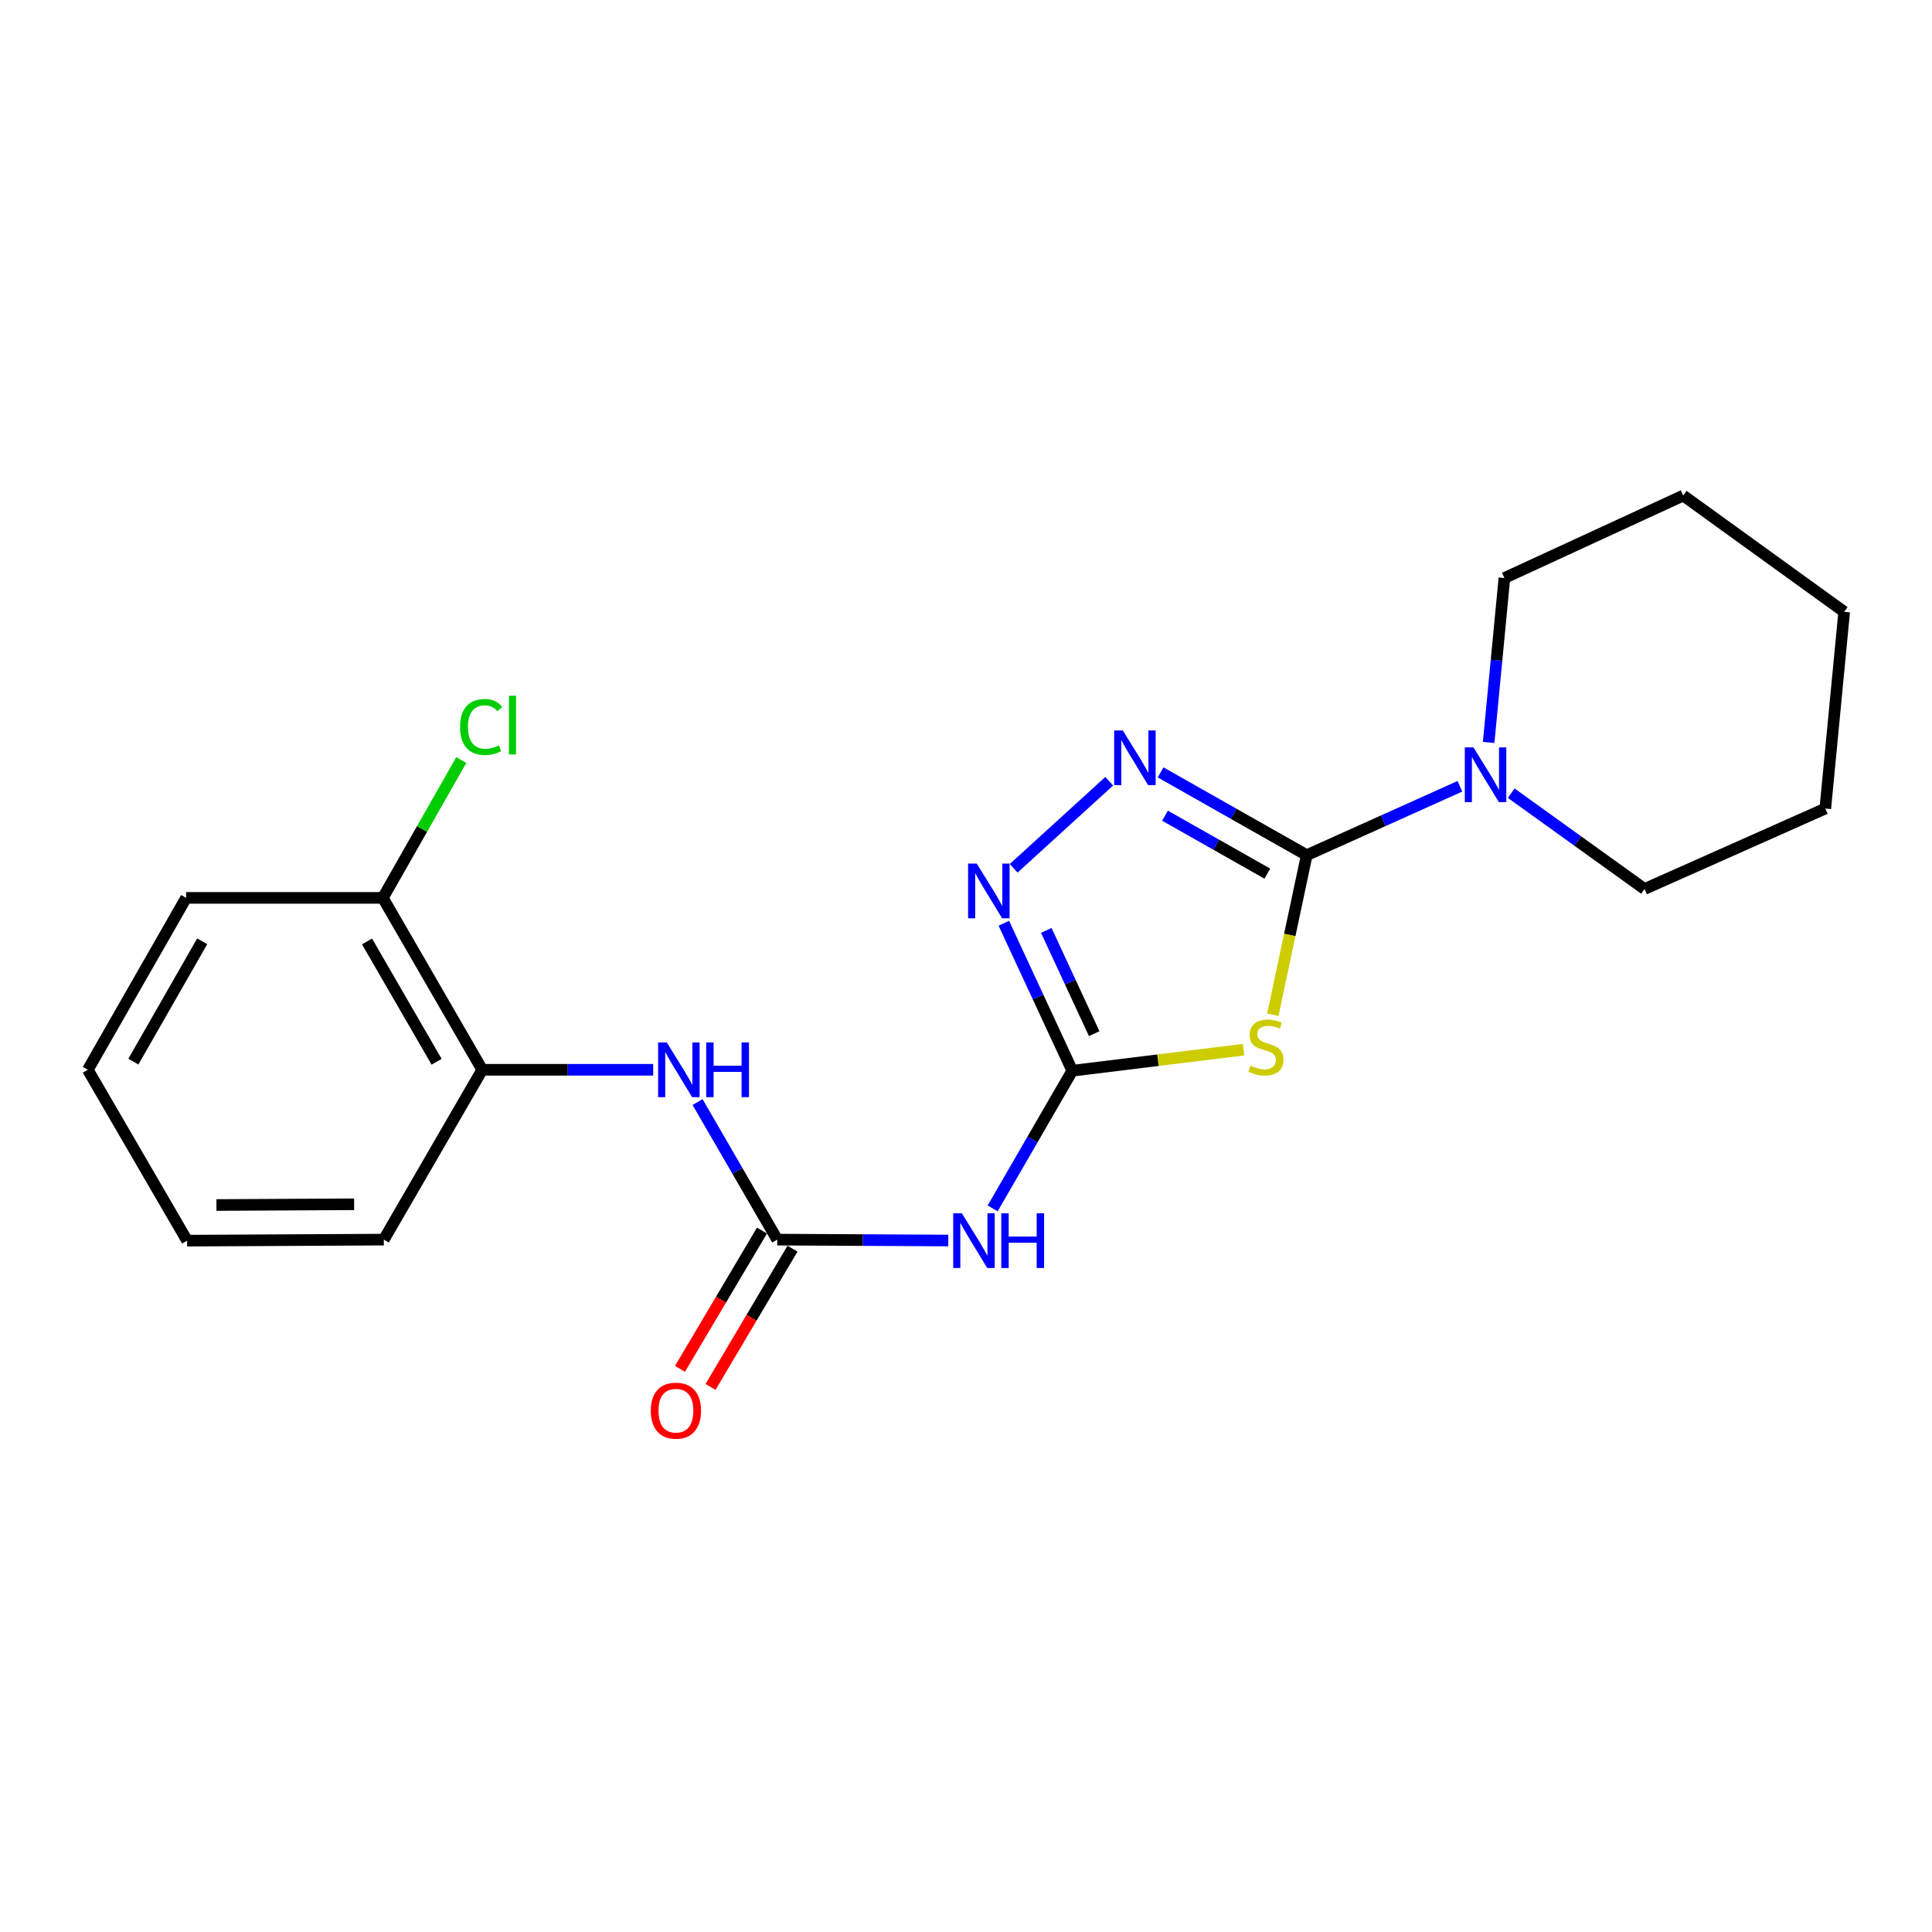 <?xml version='1.0' encoding='iso-8859-1'?>
<svg version='1.1' baseProfile='full'
              xmlns='http://www.w3.org/2000/svg'
                      xmlns:rdkit='http://www.rdkit.org/xml'
                      xmlns:xlink='http://www.w3.org/1999/xlink'
                  xml:space='preserve'
width='1000px' height='1000px' viewBox='0 0 1000 1000'>
<!-- END OF HEADER -->
<rect style='opacity:1.0;fill:#FFFFFF;stroke:none' width='1000' height='1000' x='0' y='0'> </rect>
<path class='bond-0' d='M 676.36,442.638 L 667.582,483.932' style='fill:none;fill-rule:evenodd;stroke:#000000;stroke-width:6px;stroke-linecap:butt;stroke-linejoin:miter;stroke-opacity:1' />
<path class='bond-0' d='M 667.582,483.932 L 658.805,525.225' style='fill:none;fill-rule:evenodd;stroke:#CCCC00;stroke-width:6px;stroke-linecap:butt;stroke-linejoin:miter;stroke-opacity:1' />
<path class='bond-2' d='M 676.36,442.638 L 638.54,421.211' style='fill:none;fill-rule:evenodd;stroke:#000000;stroke-width:6px;stroke-linecap:butt;stroke-linejoin:miter;stroke-opacity:1' />
<path class='bond-2' d='M 638.54,421.211 L 600.72,399.784' style='fill:none;fill-rule:evenodd;stroke:#0000FF;stroke-width:6px;stroke-linecap:butt;stroke-linejoin:miter;stroke-opacity:1' />
<path class='bond-2' d='M 655.958,452.194 L 629.484,437.195' style='fill:none;fill-rule:evenodd;stroke:#000000;stroke-width:6px;stroke-linecap:butt;stroke-linejoin:miter;stroke-opacity:1' />
<path class='bond-2' d='M 629.484,437.195 L 603.01,422.196' style='fill:none;fill-rule:evenodd;stroke:#0000FF;stroke-width:6px;stroke-linecap:butt;stroke-linejoin:miter;stroke-opacity:1' />
<path class='bond-6' d='M 676.36,442.638 L 716.001,424.809' style='fill:none;fill-rule:evenodd;stroke:#000000;stroke-width:6px;stroke-linecap:butt;stroke-linejoin:miter;stroke-opacity:1' />
<path class='bond-6' d='M 716.001,424.809 L 755.641,406.98' style='fill:none;fill-rule:evenodd;stroke:#0000FF;stroke-width:6px;stroke-linecap:butt;stroke-linejoin:miter;stroke-opacity:1' />
<path class='bond-1' d='M 643.659,543.309 L 599.335,548.76' style='fill:none;fill-rule:evenodd;stroke:#CCCC00;stroke-width:6px;stroke-linecap:butt;stroke-linejoin:miter;stroke-opacity:1' />
<path class='bond-1' d='M 599.335,548.76 L 555.01,554.211' style='fill:none;fill-rule:evenodd;stroke:#000000;stroke-width:6px;stroke-linecap:butt;stroke-linejoin:miter;stroke-opacity:1' />
<path class='bond-4' d='M 555.01,554.211 L 534.398,589.838' style='fill:none;fill-rule:evenodd;stroke:#000000;stroke-width:6px;stroke-linecap:butt;stroke-linejoin:miter;stroke-opacity:1' />
<path class='bond-4' d='M 534.398,589.838 L 513.785,625.466' style='fill:none;fill-rule:evenodd;stroke:#0000FF;stroke-width:6px;stroke-linecap:butt;stroke-linejoin:miter;stroke-opacity:1' />
<path class='bond-21' d='M 555.01,554.211 L 537.295,516.039' style='fill:none;fill-rule:evenodd;stroke:#000000;stroke-width:6px;stroke-linecap:butt;stroke-linejoin:miter;stroke-opacity:1' />
<path class='bond-21' d='M 537.295,516.039 L 519.58,477.867' style='fill:none;fill-rule:evenodd;stroke:#0000FF;stroke-width:6px;stroke-linecap:butt;stroke-linejoin:miter;stroke-opacity:1' />
<path class='bond-21' d='M 566.36,535.026 L 553.959,508.305' style='fill:none;fill-rule:evenodd;stroke:#000000;stroke-width:6px;stroke-linecap:butt;stroke-linejoin:miter;stroke-opacity:1' />
<path class='bond-21' d='M 553.959,508.305 L 541.559,481.585' style='fill:none;fill-rule:evenodd;stroke:#0000FF;stroke-width:6px;stroke-linecap:butt;stroke-linejoin:miter;stroke-opacity:1' />
<path class='bond-3' d='M 574.128,404.367 L 524.666,449.436' style='fill:none;fill-rule:evenodd;stroke:#0000FF;stroke-width:6px;stroke-linecap:butt;stroke-linejoin:miter;stroke-opacity:1' />
<path class='bond-5' d='M 490.838,642.096 L 446.568,641.86' style='fill:none;fill-rule:evenodd;stroke:#0000FF;stroke-width:6px;stroke-linecap:butt;stroke-linejoin:miter;stroke-opacity:1' />
<path class='bond-5' d='M 446.568,641.86 L 402.298,641.625' style='fill:none;fill-rule:evenodd;stroke:#000000;stroke-width:6px;stroke-linecap:butt;stroke-linejoin:miter;stroke-opacity:1' />
<path class='bond-7' d='M 402.298,641.625 L 381.675,606.023' style='fill:none;fill-rule:evenodd;stroke:#000000;stroke-width:6px;stroke-linecap:butt;stroke-linejoin:miter;stroke-opacity:1' />
<path class='bond-7' d='M 381.675,606.023 L 361.053,570.42' style='fill:none;fill-rule:evenodd;stroke:#0000FF;stroke-width:6px;stroke-linecap:butt;stroke-linejoin:miter;stroke-opacity:1' />
<path class='bond-9' d='M 394.397,636.94 L 373.18,672.723' style='fill:none;fill-rule:evenodd;stroke:#000000;stroke-width:6px;stroke-linecap:butt;stroke-linejoin:miter;stroke-opacity:1' />
<path class='bond-9' d='M 373.18,672.723 L 351.963,708.505' style='fill:none;fill-rule:evenodd;stroke:#FF0000;stroke-width:6px;stroke-linecap:butt;stroke-linejoin:miter;stroke-opacity:1' />
<path class='bond-9' d='M 410.199,646.31 L 388.982,682.092' style='fill:none;fill-rule:evenodd;stroke:#000000;stroke-width:6px;stroke-linecap:butt;stroke-linejoin:miter;stroke-opacity:1' />
<path class='bond-9' d='M 388.982,682.092 L 367.765,717.875' style='fill:none;fill-rule:evenodd;stroke:#FF0000;stroke-width:6px;stroke-linecap:butt;stroke-linejoin:miter;stroke-opacity:1' />
<path class='bond-12' d='M 782.192,410.547 L 816.695,435.344' style='fill:none;fill-rule:evenodd;stroke:#0000FF;stroke-width:6px;stroke-linecap:butt;stroke-linejoin:miter;stroke-opacity:1' />
<path class='bond-12' d='M 816.695,435.344 L 851.199,460.142' style='fill:none;fill-rule:evenodd;stroke:#000000;stroke-width:6px;stroke-linecap:butt;stroke-linejoin:miter;stroke-opacity:1' />
<path class='bond-13' d='M 770.52,384.291 L 774.598,341.737' style='fill:none;fill-rule:evenodd;stroke:#0000FF;stroke-width:6px;stroke-linecap:butt;stroke-linejoin:miter;stroke-opacity:1' />
<path class='bond-13' d='M 774.598,341.737 L 778.675,299.183' style='fill:none;fill-rule:evenodd;stroke:#000000;stroke-width:6px;stroke-linecap:butt;stroke-linejoin:miter;stroke-opacity:1' />
<path class='bond-8' d='M 338.096,553.721 L 293.851,553.721' style='fill:none;fill-rule:evenodd;stroke:#0000FF;stroke-width:6px;stroke-linecap:butt;stroke-linejoin:miter;stroke-opacity:1' />
<path class='bond-8' d='M 293.851,553.721 L 249.606,553.721' style='fill:none;fill-rule:evenodd;stroke:#000000;stroke-width:6px;stroke-linecap:butt;stroke-linejoin:miter;stroke-opacity:1' />
<path class='bond-10' d='M 249.606,553.721 L 198.157,464.745' style='fill:none;fill-rule:evenodd;stroke:#000000;stroke-width:6px;stroke-linecap:butt;stroke-linejoin:miter;stroke-opacity:1' />
<path class='bond-10' d='M 225.985,549.57 L 189.971,487.287' style='fill:none;fill-rule:evenodd;stroke:#000000;stroke-width:6px;stroke-linecap:butt;stroke-linejoin:miter;stroke-opacity:1' />
<path class='bond-14' d='M 249.606,553.721 L 198.667,641.625' style='fill:none;fill-rule:evenodd;stroke:#000000;stroke-width:6px;stroke-linecap:butt;stroke-linejoin:miter;stroke-opacity:1' />
<path class='bond-11' d='M 198.157,464.745 L 218.452,429.078' style='fill:none;fill-rule:evenodd;stroke:#000000;stroke-width:6px;stroke-linecap:butt;stroke-linejoin:miter;stroke-opacity:1' />
<path class='bond-11' d='M 218.452,429.078 L 238.748,393.412' style='fill:none;fill-rule:evenodd;stroke:#00CC00;stroke-width:6px;stroke-linecap:butt;stroke-linejoin:miter;stroke-opacity:1' />
<path class='bond-15' d='M 198.157,464.745 L 96.342,464.745' style='fill:none;fill-rule:evenodd;stroke:#000000;stroke-width:6px;stroke-linecap:butt;stroke-linejoin:miter;stroke-opacity:1' />
<path class='bond-17' d='M 851.199,460.142 L 944.768,418.501' style='fill:none;fill-rule:evenodd;stroke:#000000;stroke-width:6px;stroke-linecap:butt;stroke-linejoin:miter;stroke-opacity:1' />
<path class='bond-16' d='M 778.675,299.183 L 871.244,256.501' style='fill:none;fill-rule:evenodd;stroke:#000000;stroke-width:6px;stroke-linecap:butt;stroke-linejoin:miter;stroke-opacity:1' />
<path class='bond-18' d='M 198.667,641.625 L 96.852,642.166' style='fill:none;fill-rule:evenodd;stroke:#000000;stroke-width:6px;stroke-linecap:butt;stroke-linejoin:miter;stroke-opacity:1' />
<path class='bond-18' d='M 183.297,623.336 L 112.027,623.714' style='fill:none;fill-rule:evenodd;stroke:#000000;stroke-width:6px;stroke-linecap:butt;stroke-linejoin:miter;stroke-opacity:1' />
<path class='bond-23' d='M 96.342,464.745 L 45.455,553.721' style='fill:none;fill-rule:evenodd;stroke:#000000;stroke-width:6px;stroke-linecap:butt;stroke-linejoin:miter;stroke-opacity:1' />
<path class='bond-23' d='M 104.656,487.211 L 69.035,549.495' style='fill:none;fill-rule:evenodd;stroke:#000000;stroke-width:6px;stroke-linecap:butt;stroke-linejoin:miter;stroke-opacity:1' />
<path class='bond-20' d='M 871.244,256.501 L 954.545,316.676' style='fill:none;fill-rule:evenodd;stroke:#000000;stroke-width:6px;stroke-linecap:butt;stroke-linejoin:miter;stroke-opacity:1' />
<path class='bond-22' d='M 944.768,418.501 L 954.545,316.676' style='fill:none;fill-rule:evenodd;stroke:#000000;stroke-width:6px;stroke-linecap:butt;stroke-linejoin:miter;stroke-opacity:1' />
<path class='bond-19' d='M 96.852,642.166 L 45.455,553.721' style='fill:none;fill-rule:evenodd;stroke:#000000;stroke-width:6px;stroke-linecap:butt;stroke-linejoin:miter;stroke-opacity:1' />
<path  class='atom-1' d='M 647.264 551.602
Q 647.584 551.722, 648.904 552.282
Q 650.224 552.842, 651.664 553.202
Q 653.144 553.522, 654.584 553.522
Q 657.264 553.522, 658.824 552.242
Q 660.384 550.922, 660.384 548.642
Q 660.384 547.082, 659.584 546.122
Q 658.824 545.162, 657.624 544.642
Q 656.424 544.122, 654.424 543.522
Q 651.904 542.762, 650.384 542.042
Q 648.904 541.322, 647.824 539.802
Q 646.784 538.282, 646.784 535.722
Q 646.784 532.162, 649.184 529.962
Q 651.624 527.762, 656.424 527.762
Q 659.704 527.762, 663.424 529.322
L 662.504 532.402
Q 659.104 531.002, 656.544 531.002
Q 653.784 531.002, 652.264 532.162
Q 650.744 533.282, 650.784 535.242
Q 650.784 536.762, 651.544 537.682
Q 652.344 538.602, 653.464 539.122
Q 654.624 539.642, 656.544 540.242
Q 659.104 541.042, 660.624 541.842
Q 662.144 542.642, 663.224 544.282
Q 664.344 545.882, 664.344 548.642
Q 664.344 552.562, 661.704 554.682
Q 659.104 556.762, 654.744 556.762
Q 652.224 556.762, 650.304 556.202
Q 648.424 555.682, 646.184 554.762
L 647.264 551.602
' fill='#CCCC00'/>
<path  class='atom-3' d='M 581.165 378.091
L 590.445 393.091
Q 591.365 394.571, 592.845 397.251
Q 594.325 399.931, 594.405 400.091
L 594.405 378.091
L 598.165 378.091
L 598.165 406.411
L 594.285 406.411
L 584.325 390.011
Q 583.165 388.091, 581.925 385.891
Q 580.725 383.691, 580.365 383.011
L 580.365 406.411
L 576.685 406.411
L 576.685 378.091
L 581.165 378.091
' fill='#0000FF'/>
<path  class='atom-4' d='M 505.559 446.982
L 514.839 461.982
Q 515.759 463.462, 517.239 466.142
Q 518.719 468.822, 518.799 468.982
L 518.799 446.982
L 522.559 446.982
L 522.559 475.302
L 518.679 475.302
L 508.719 458.902
Q 507.559 456.982, 506.319 454.782
Q 505.119 452.582, 504.759 451.902
L 504.759 475.302
L 501.079 475.302
L 501.079 446.982
L 505.559 446.982
' fill='#0000FF'/>
<path  class='atom-5' d='M 497.863 628.006
L 507.143 643.006
Q 508.063 644.486, 509.543 647.166
Q 511.023 649.846, 511.103 650.006
L 511.103 628.006
L 514.863 628.006
L 514.863 656.326
L 510.983 656.326
L 501.023 639.926
Q 499.863 638.006, 498.623 635.806
Q 497.423 633.606, 497.063 632.926
L 497.063 656.326
L 493.383 656.326
L 493.383 628.006
L 497.863 628.006
' fill='#0000FF'/>
<path  class='atom-5' d='M 518.263 628.006
L 522.103 628.006
L 522.103 640.046
L 536.583 640.046
L 536.583 628.006
L 540.423 628.006
L 540.423 656.326
L 536.583 656.326
L 536.583 643.246
L 522.103 643.246
L 522.103 656.326
L 518.263 656.326
L 518.263 628.006
' fill='#0000FF'/>
<path  class='atom-7' d='M 762.658 386.848
L 771.938 401.848
Q 772.858 403.328, 774.338 406.008
Q 775.818 408.688, 775.898 408.848
L 775.898 386.848
L 779.658 386.848
L 779.658 415.168
L 775.778 415.168
L 765.818 398.768
Q 764.658 396.848, 763.418 394.648
Q 762.218 392.448, 761.858 391.768
L 761.858 415.168
L 758.178 415.168
L 758.178 386.848
L 762.658 386.848
' fill='#0000FF'/>
<path  class='atom-8' d='M 345.12 539.561
L 354.4 554.561
Q 355.32 556.041, 356.8 558.721
Q 358.28 561.401, 358.36 561.561
L 358.36 539.561
L 362.12 539.561
L 362.12 567.881
L 358.24 567.881
L 348.28 551.481
Q 347.12 549.561, 345.88 547.361
Q 344.68 545.161, 344.32 544.481
L 344.32 567.881
L 340.64 567.881
L 340.64 539.561
L 345.12 539.561
' fill='#0000FF'/>
<path  class='atom-8' d='M 365.52 539.561
L 369.36 539.561
L 369.36 551.601
L 383.84 551.601
L 383.84 539.561
L 387.68 539.561
L 387.68 567.881
L 383.84 567.881
L 383.84 554.801
L 369.36 554.801
L 369.36 567.881
L 365.52 567.881
L 365.52 539.561
' fill='#0000FF'/>
<path  class='atom-10' d='M 336.849 730.161
Q 336.849 723.361, 340.209 719.561
Q 343.569 715.761, 349.849 715.761
Q 356.129 715.761, 359.489 719.561
Q 362.849 723.361, 362.849 730.161
Q 362.849 737.041, 359.449 740.961
Q 356.049 744.841, 349.849 744.841
Q 343.609 744.841, 340.209 740.961
Q 336.849 737.081, 336.849 730.161
M 349.849 741.641
Q 354.169 741.641, 356.489 738.761
Q 358.849 735.841, 358.849 730.161
Q 358.849 724.601, 356.489 721.801
Q 354.169 718.961, 349.849 718.961
Q 345.529 718.961, 343.169 721.761
Q 340.849 724.561, 340.849 730.161
Q 340.849 735.881, 343.169 738.761
Q 345.529 741.641, 349.849 741.641
' fill='#FF0000'/>
<path  class='atom-12' d='M 238.134 376.279
Q 238.134 369.239, 241.414 365.559
Q 244.734 361.839, 251.014 361.839
Q 256.854 361.839, 259.974 365.959
L 257.334 368.119
Q 255.054 365.119, 251.014 365.119
Q 246.734 365.119, 244.454 367.999
Q 242.214 370.839, 242.214 376.279
Q 242.214 381.879, 244.534 384.759
Q 246.894 387.639, 251.454 387.639
Q 254.574 387.639, 258.214 385.759
L 259.334 388.759
Q 257.854 389.719, 255.614 390.279
Q 253.374 390.839, 250.894 390.839
Q 244.734 390.839, 241.414 387.079
Q 238.134 383.319, 238.134 376.279
' fill='#00CC00'/>
<path  class='atom-12' d='M 263.414 360.119
L 267.094 360.119
L 267.094 390.479
L 263.414 390.479
L 263.414 360.119
' fill='#00CC00'/>
</svg>
